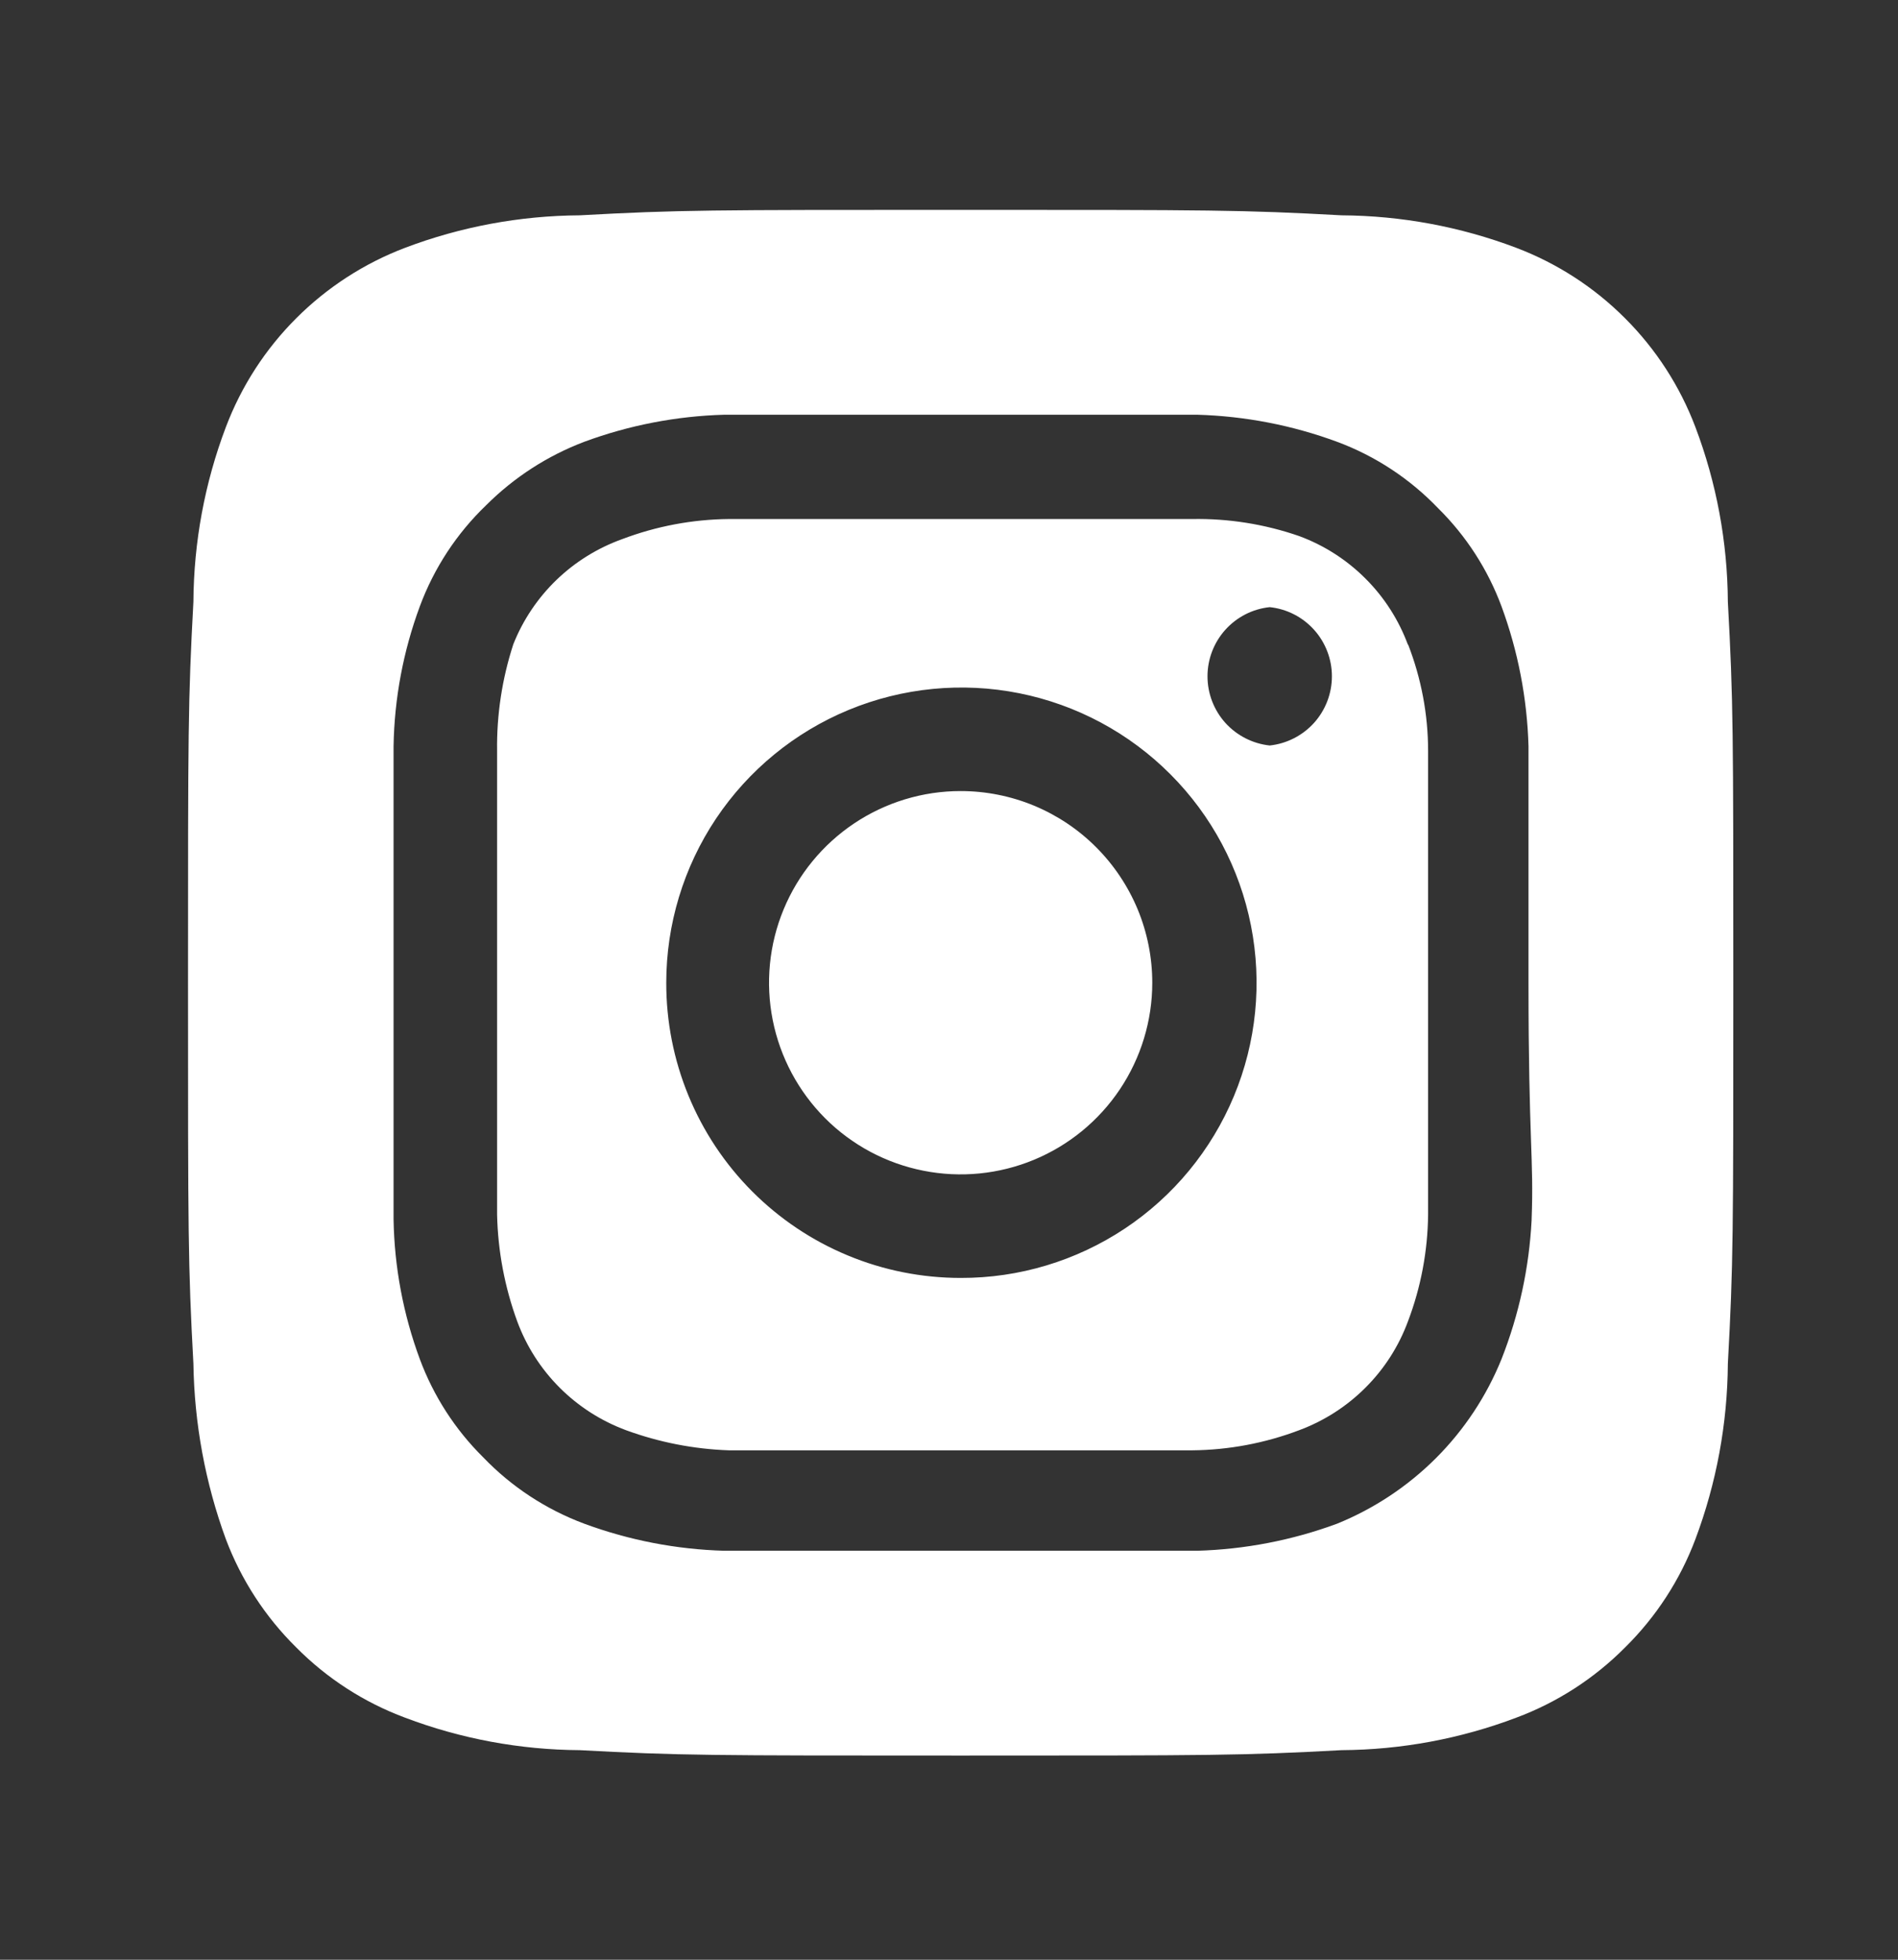 <svg width="31" height="32" viewBox="0 0 31 32" fill="none" xmlns="http://www.w3.org/2000/svg">
<rect x="0" y="0" width="31" height="32" fill="#333333" stroke="none"/>
<path d="M15.69 12.917C15.071 12.917 14.466 13.101 13.951 13.445C13.437 13.789 13.036 14.277 12.799 14.849C12.562 15.421 12.5 16.05 12.621 16.657C12.742 17.265 13.04 17.822 13.477 18.26C13.915 18.698 14.473 18.996 15.08 19.116C15.687 19.237 16.316 19.175 16.888 18.938C17.46 18.701 17.948 18.3 18.292 17.786C18.636 17.271 18.82 16.666 18.82 16.047C18.82 15.636 18.739 15.229 18.582 14.849C18.424 14.47 18.194 14.125 17.903 13.834C17.613 13.543 17.268 13.313 16.888 13.155C16.508 12.998 16.101 12.917 15.69 12.917ZM28.221 9.826C28.215 8.851 28.036 7.885 27.691 6.974C27.438 6.306 27.046 5.7 26.541 5.196C26.037 4.691 25.431 4.299 24.764 4.046C23.852 3.701 22.886 3.522 21.912 3.516C20.284 3.427 19.804 3.427 15.69 3.427C11.576 3.427 11.097 3.427 9.469 3.516C8.494 3.522 7.528 3.701 6.617 4.046C5.95 4.299 5.344 4.691 4.839 5.196C4.334 5.7 3.942 6.306 3.689 6.974C3.344 7.885 3.165 8.851 3.159 9.826C3.071 11.453 3.071 11.933 3.071 16.047C3.071 20.161 3.071 20.64 3.159 22.268C3.174 23.246 3.353 24.215 3.689 25.133C3.94 25.798 4.332 26.401 4.838 26.9C5.34 27.407 5.947 27.799 6.617 28.048C7.528 28.393 8.494 28.572 9.469 28.578C11.097 28.666 11.576 28.666 15.69 28.666C19.804 28.666 20.284 28.666 21.912 28.578C22.886 28.572 23.852 28.393 24.764 28.048C25.433 27.799 26.04 27.407 26.543 26.9C27.049 26.401 27.441 25.798 27.691 25.133C28.035 24.217 28.214 23.247 28.221 22.268C28.31 20.64 28.31 20.161 28.31 16.047C28.31 11.933 28.31 11.453 28.221 9.826ZM25.016 19.921C24.976 20.7 24.81 21.467 24.524 22.193C24.279 22.798 23.915 23.348 23.453 23.81C22.991 24.271 22.441 24.636 21.836 24.881C21.104 25.151 20.332 25.3 19.552 25.322H11.829C11.048 25.3 10.277 25.151 9.545 24.881C8.919 24.648 8.353 24.277 7.891 23.795C7.434 23.343 7.081 22.796 6.857 22.193C6.586 21.461 6.441 20.689 6.428 19.909V12.185C6.441 11.405 6.586 10.633 6.857 9.901C7.089 9.275 7.46 8.71 7.942 8.248C8.397 7.794 8.943 7.441 9.545 7.213C10.277 6.943 11.048 6.794 11.829 6.772H19.552C20.332 6.794 21.104 6.943 21.836 7.213C22.462 7.445 23.027 7.817 23.489 8.299C23.947 8.751 24.3 9.298 24.524 9.901C24.794 10.634 24.943 11.405 24.965 12.185V16.047C24.965 18.646 25.054 18.912 25.016 19.909V19.921ZM22.997 10.532C22.847 10.125 22.61 9.754 22.302 9.447C21.995 9.14 21.625 8.903 21.218 8.753C20.658 8.559 20.068 8.465 19.476 8.475H11.904C11.309 8.481 10.72 8.592 10.163 8.803C9.762 8.947 9.395 9.174 9.088 9.47C8.782 9.766 8.541 10.124 8.384 10.52C8.201 11.082 8.111 11.67 8.119 12.261V19.833C8.132 20.427 8.243 21.016 8.447 21.574C8.597 21.982 8.834 22.352 9.141 22.659C9.448 22.966 9.818 23.203 10.226 23.354C10.765 23.551 11.331 23.662 11.904 23.682H19.476C20.071 23.676 20.661 23.565 21.218 23.354C21.625 23.203 21.995 22.966 22.302 22.659C22.61 22.352 22.847 21.982 22.997 21.574C23.208 21.018 23.319 20.428 23.325 19.833V12.261C23.325 11.665 23.213 11.075 22.997 10.52V10.532ZM15.69 20.867C15.058 20.867 14.431 20.743 13.847 20.5C13.263 20.258 12.733 19.903 12.286 19.455C11.839 19.007 11.486 18.476 11.245 17.891C11.004 17.306 10.881 16.679 10.882 16.047C10.882 15.093 11.165 14.16 11.695 13.367C12.226 12.574 12.979 11.957 13.861 11.592C14.743 11.228 15.713 11.133 16.648 11.32C17.583 11.507 18.442 11.967 19.116 12.643C19.79 13.318 20.248 14.178 20.432 15.114C20.617 16.05 20.52 17.02 20.153 17.9C19.786 18.781 19.166 19.533 18.372 20.061C17.577 20.589 16.644 20.87 15.69 20.867ZM20.738 12.173C20.459 12.143 20.201 12.011 20.013 11.803C19.826 11.594 19.722 11.324 19.722 11.043C19.722 10.763 19.826 10.492 20.013 10.284C20.201 10.075 20.459 9.943 20.738 9.914C21.017 9.943 21.275 10.075 21.463 10.284C21.65 10.492 21.754 10.763 21.754 11.043C21.754 11.324 21.65 11.594 21.463 11.803C21.275 12.011 21.017 12.143 20.738 12.173Z" fill="white"/>
</svg>
